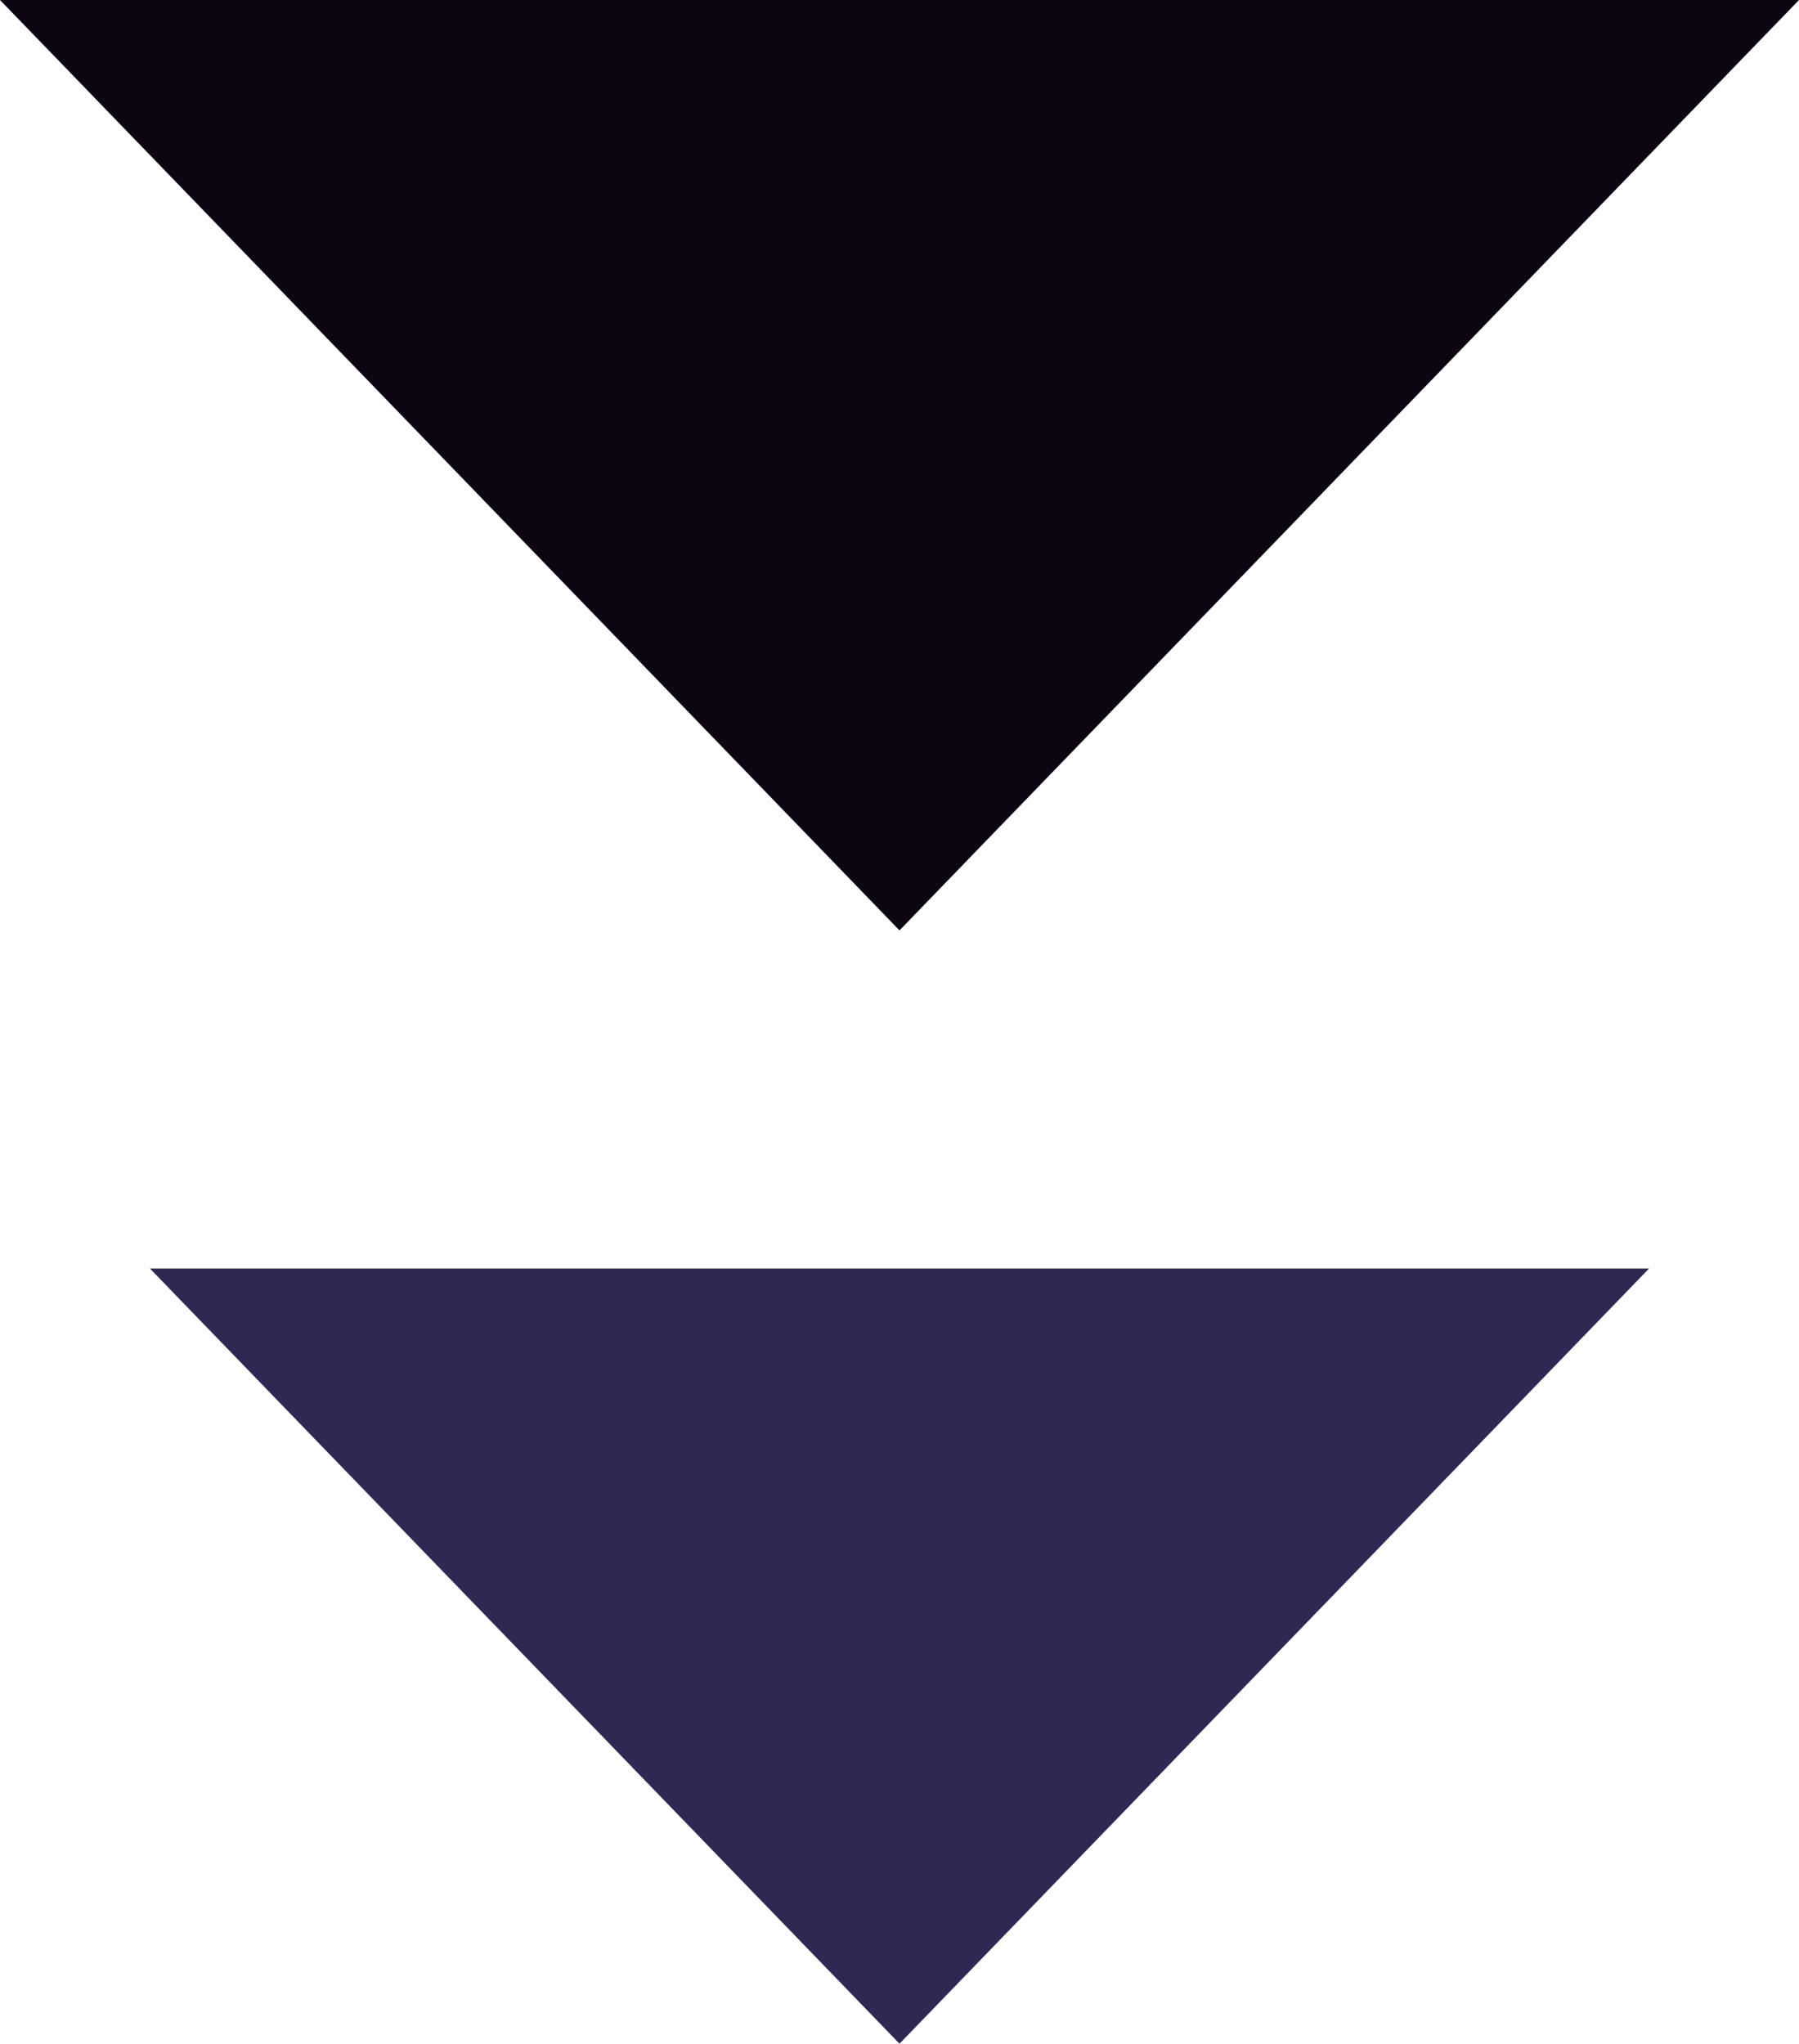 <?xml version="1.0" encoding="UTF-8"?>
<svg id="_レイヤー_1" data-name="レイヤー 1" xmlns="http://www.w3.org/2000/svg" viewBox="0 0 24 27.26">
  <defs>
    <style>
      .cls-1 {
        fill: #0b0612;
      }

      .cls-2 {
        fill: #302853;
      }
    </style>
  </defs>
  <polygon class="cls-1" points="12 12.41 24 0 0 0 12 12.41"/>
  <polygon class="cls-2" points="12 27.26 22 16.92 2 16.92 12 27.26"/>
</svg>